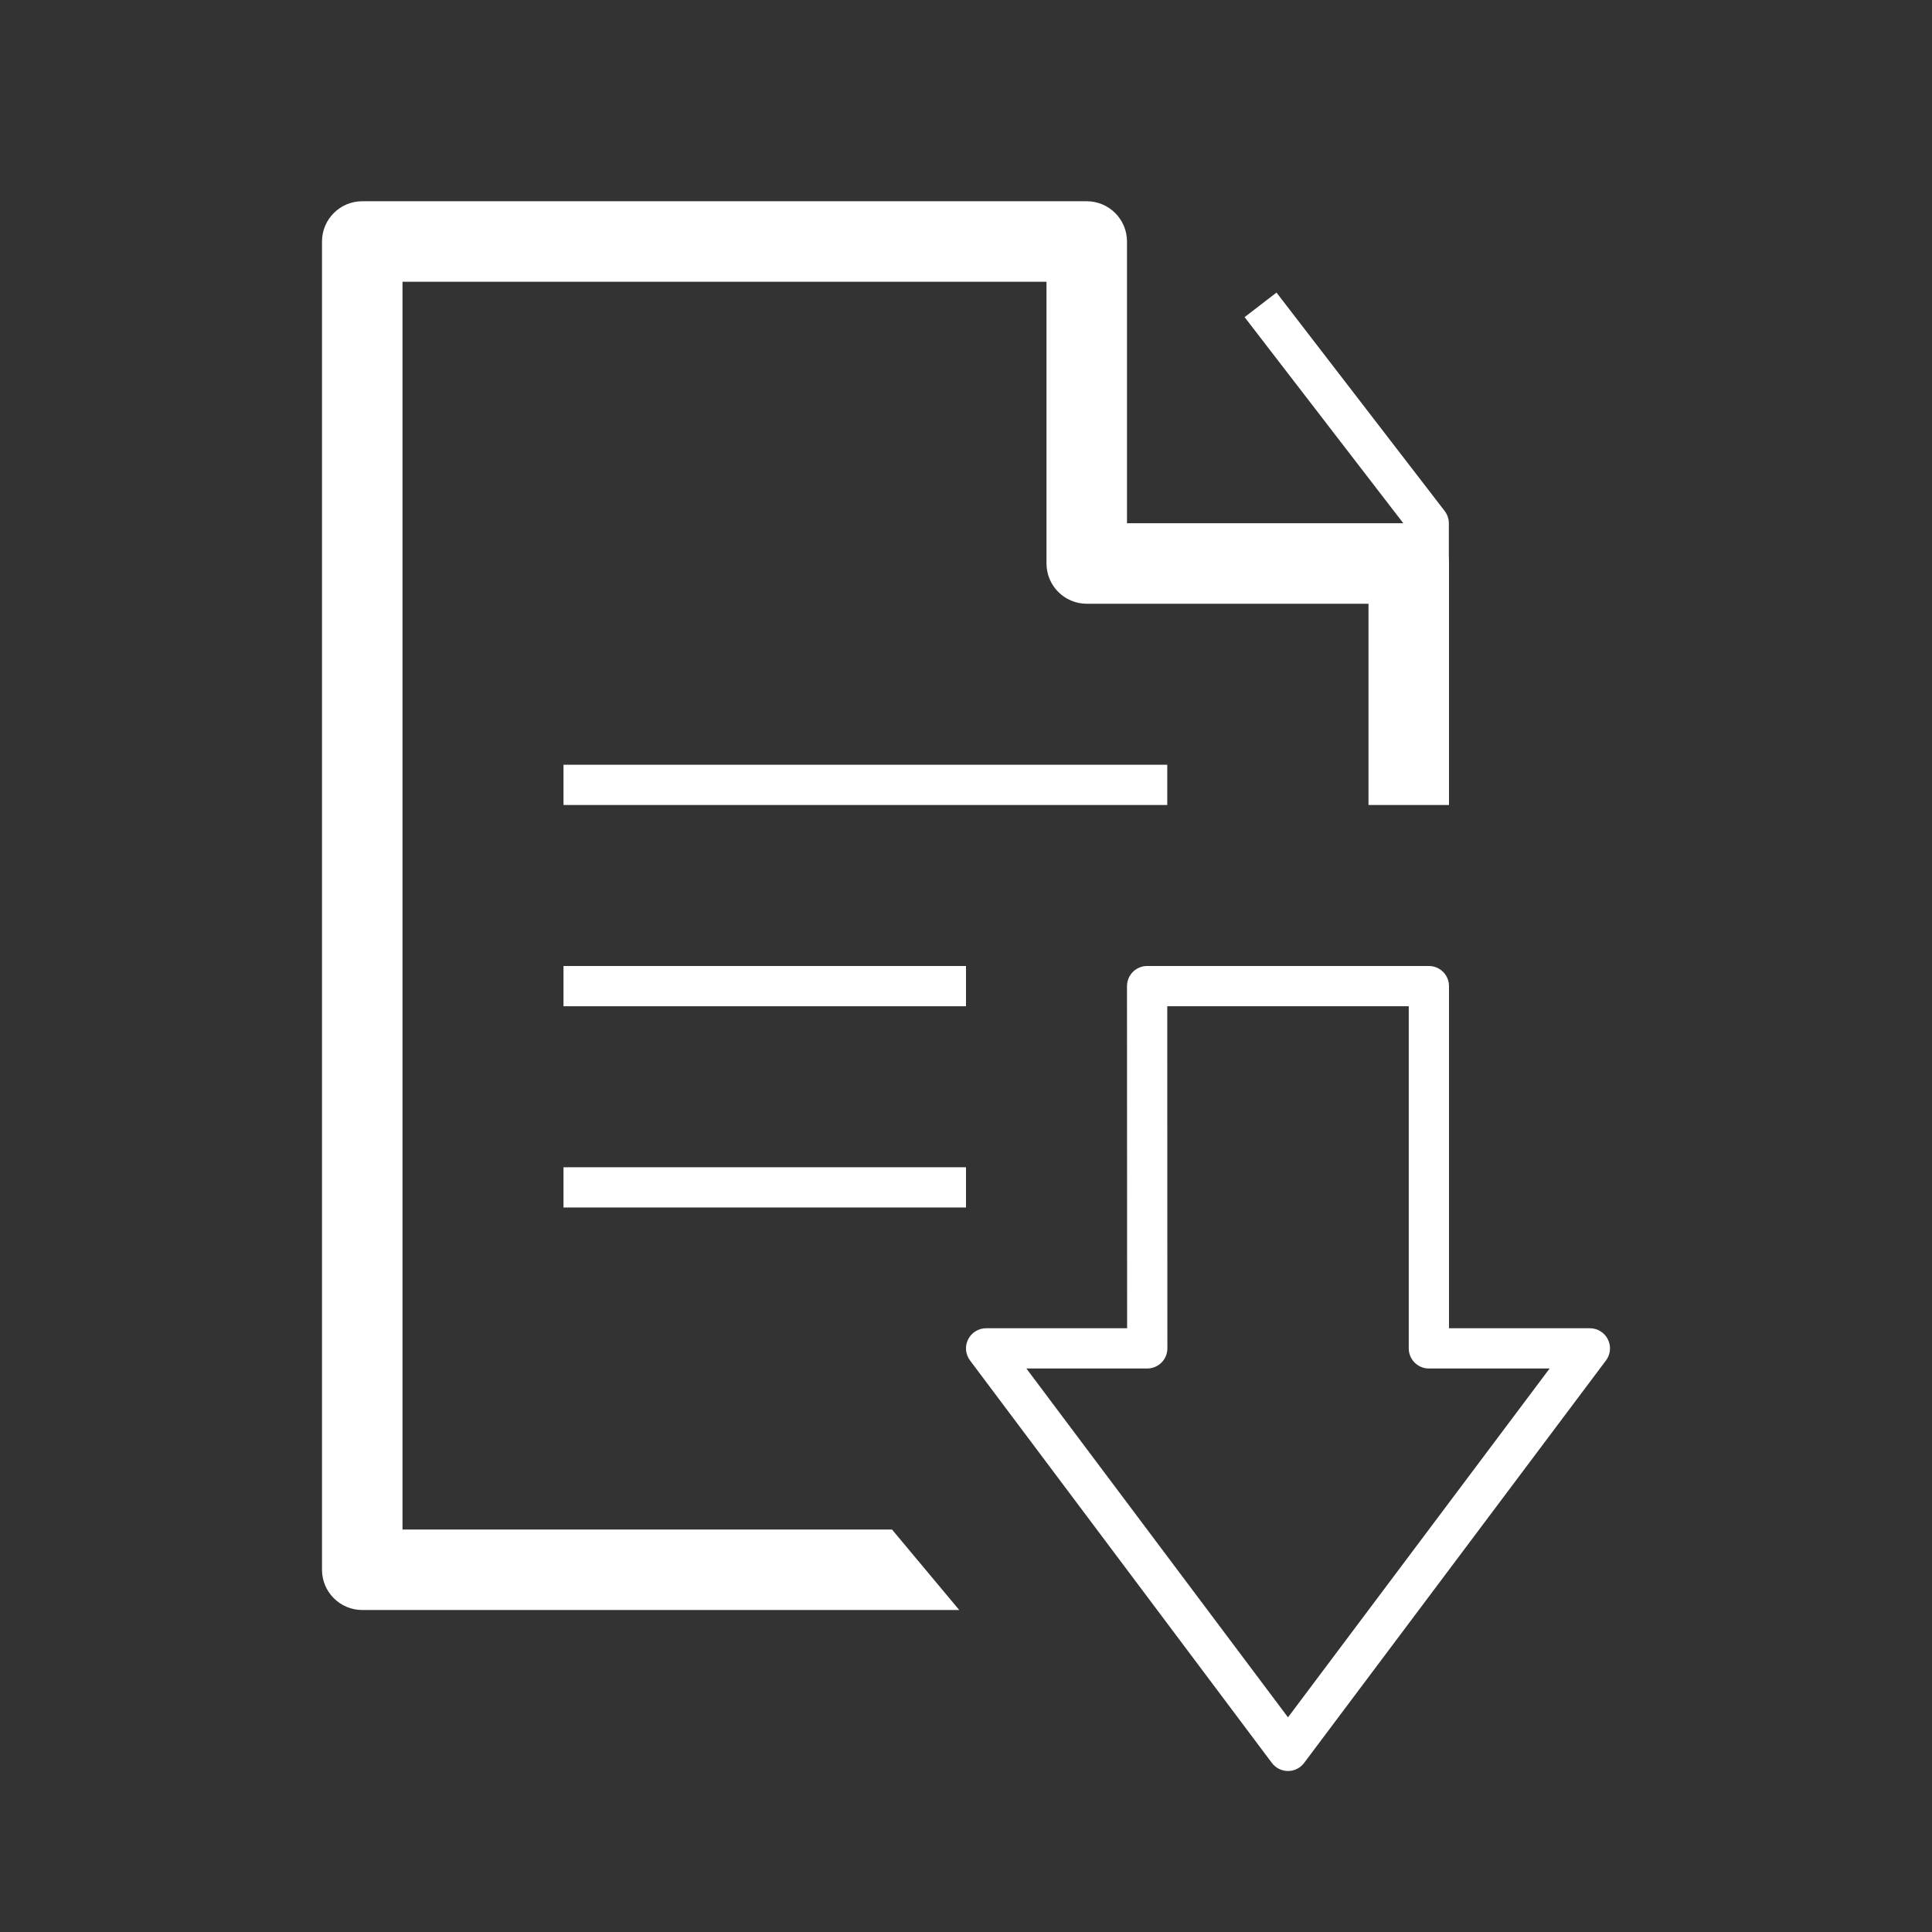 <svg width="48" height="48" viewBox="0 0 48 48" fill="none" xmlns="http://www.w3.org/2000/svg">
<rect x="0" y="0" width="48" height="48" fill="#333333" stroke="none"/>
<path fill-rule="evenodd" clip-rule="evenodd" d="M14 19H29V20H14V19Z" fill="white"/>
<path fill-rule="evenodd" clip-rule="evenodd" d="M14 24H24V25H14V24Z" fill="white"/>
<path fill-rule="evenodd" clip-rule="evenodd" d="M14 29H24V30H14V29Z" fill="white"/>
<path fill-rule="evenodd" clip-rule="evenodd" d="M34.996 13.17L30.922 7.879L31.714 7.269L35.892 12.695C35.959 12.782 35.996 12.889 35.996 13V15.046H34.996V13.17Z" fill="white"/>
<path fill-rule="evenodd" clip-rule="evenodd" d="M10 38V7L26 7V14C26 14.552 26.448 15 27 15L34 15V20H36V14C36 13.448 35.552 13 35 13L28 13V6C28 5.735 27.895 5.48 27.707 5.293C27.52 5.105 27.265 5 27 5L9 5C8.448 5 8 5.448 8 6V39C8 39.552 8.448 40 9 40H23.832L22.161 38H10Z" fill="white"/>
<path fill-rule="evenodd" clip-rule="evenodd" d="M28.5 24L35.5 24C35.776 24 36 24.224 36 24.5L36 33L39.5 33C39.69 33 39.863 33.107 39.947 33.276C40.032 33.446 40.014 33.648 39.9 33.8L32.4 43.8C32.306 43.926 32.157 44 32 44C31.843 44 31.694 43.926 31.6 43.8L24.1 33.8C23.986 33.648 23.968 33.446 24.053 33.276C24.137 33.107 24.311 33 24.5 33L28.003 33L28 24.5C28 24.367 28.053 24.24 28.146 24.146C28.24 24.053 28.367 24 28.5 24ZM29 25L29.003 33.5C29.003 33.632 28.951 33.76 28.857 33.853C28.763 33.947 28.636 34 28.503 34L25.5 34L32 42.667L38.5 34L35.5 34C35.224 34 35 33.776 35 33.5L35 25L29 25Z" fill="white"/>
</svg>
